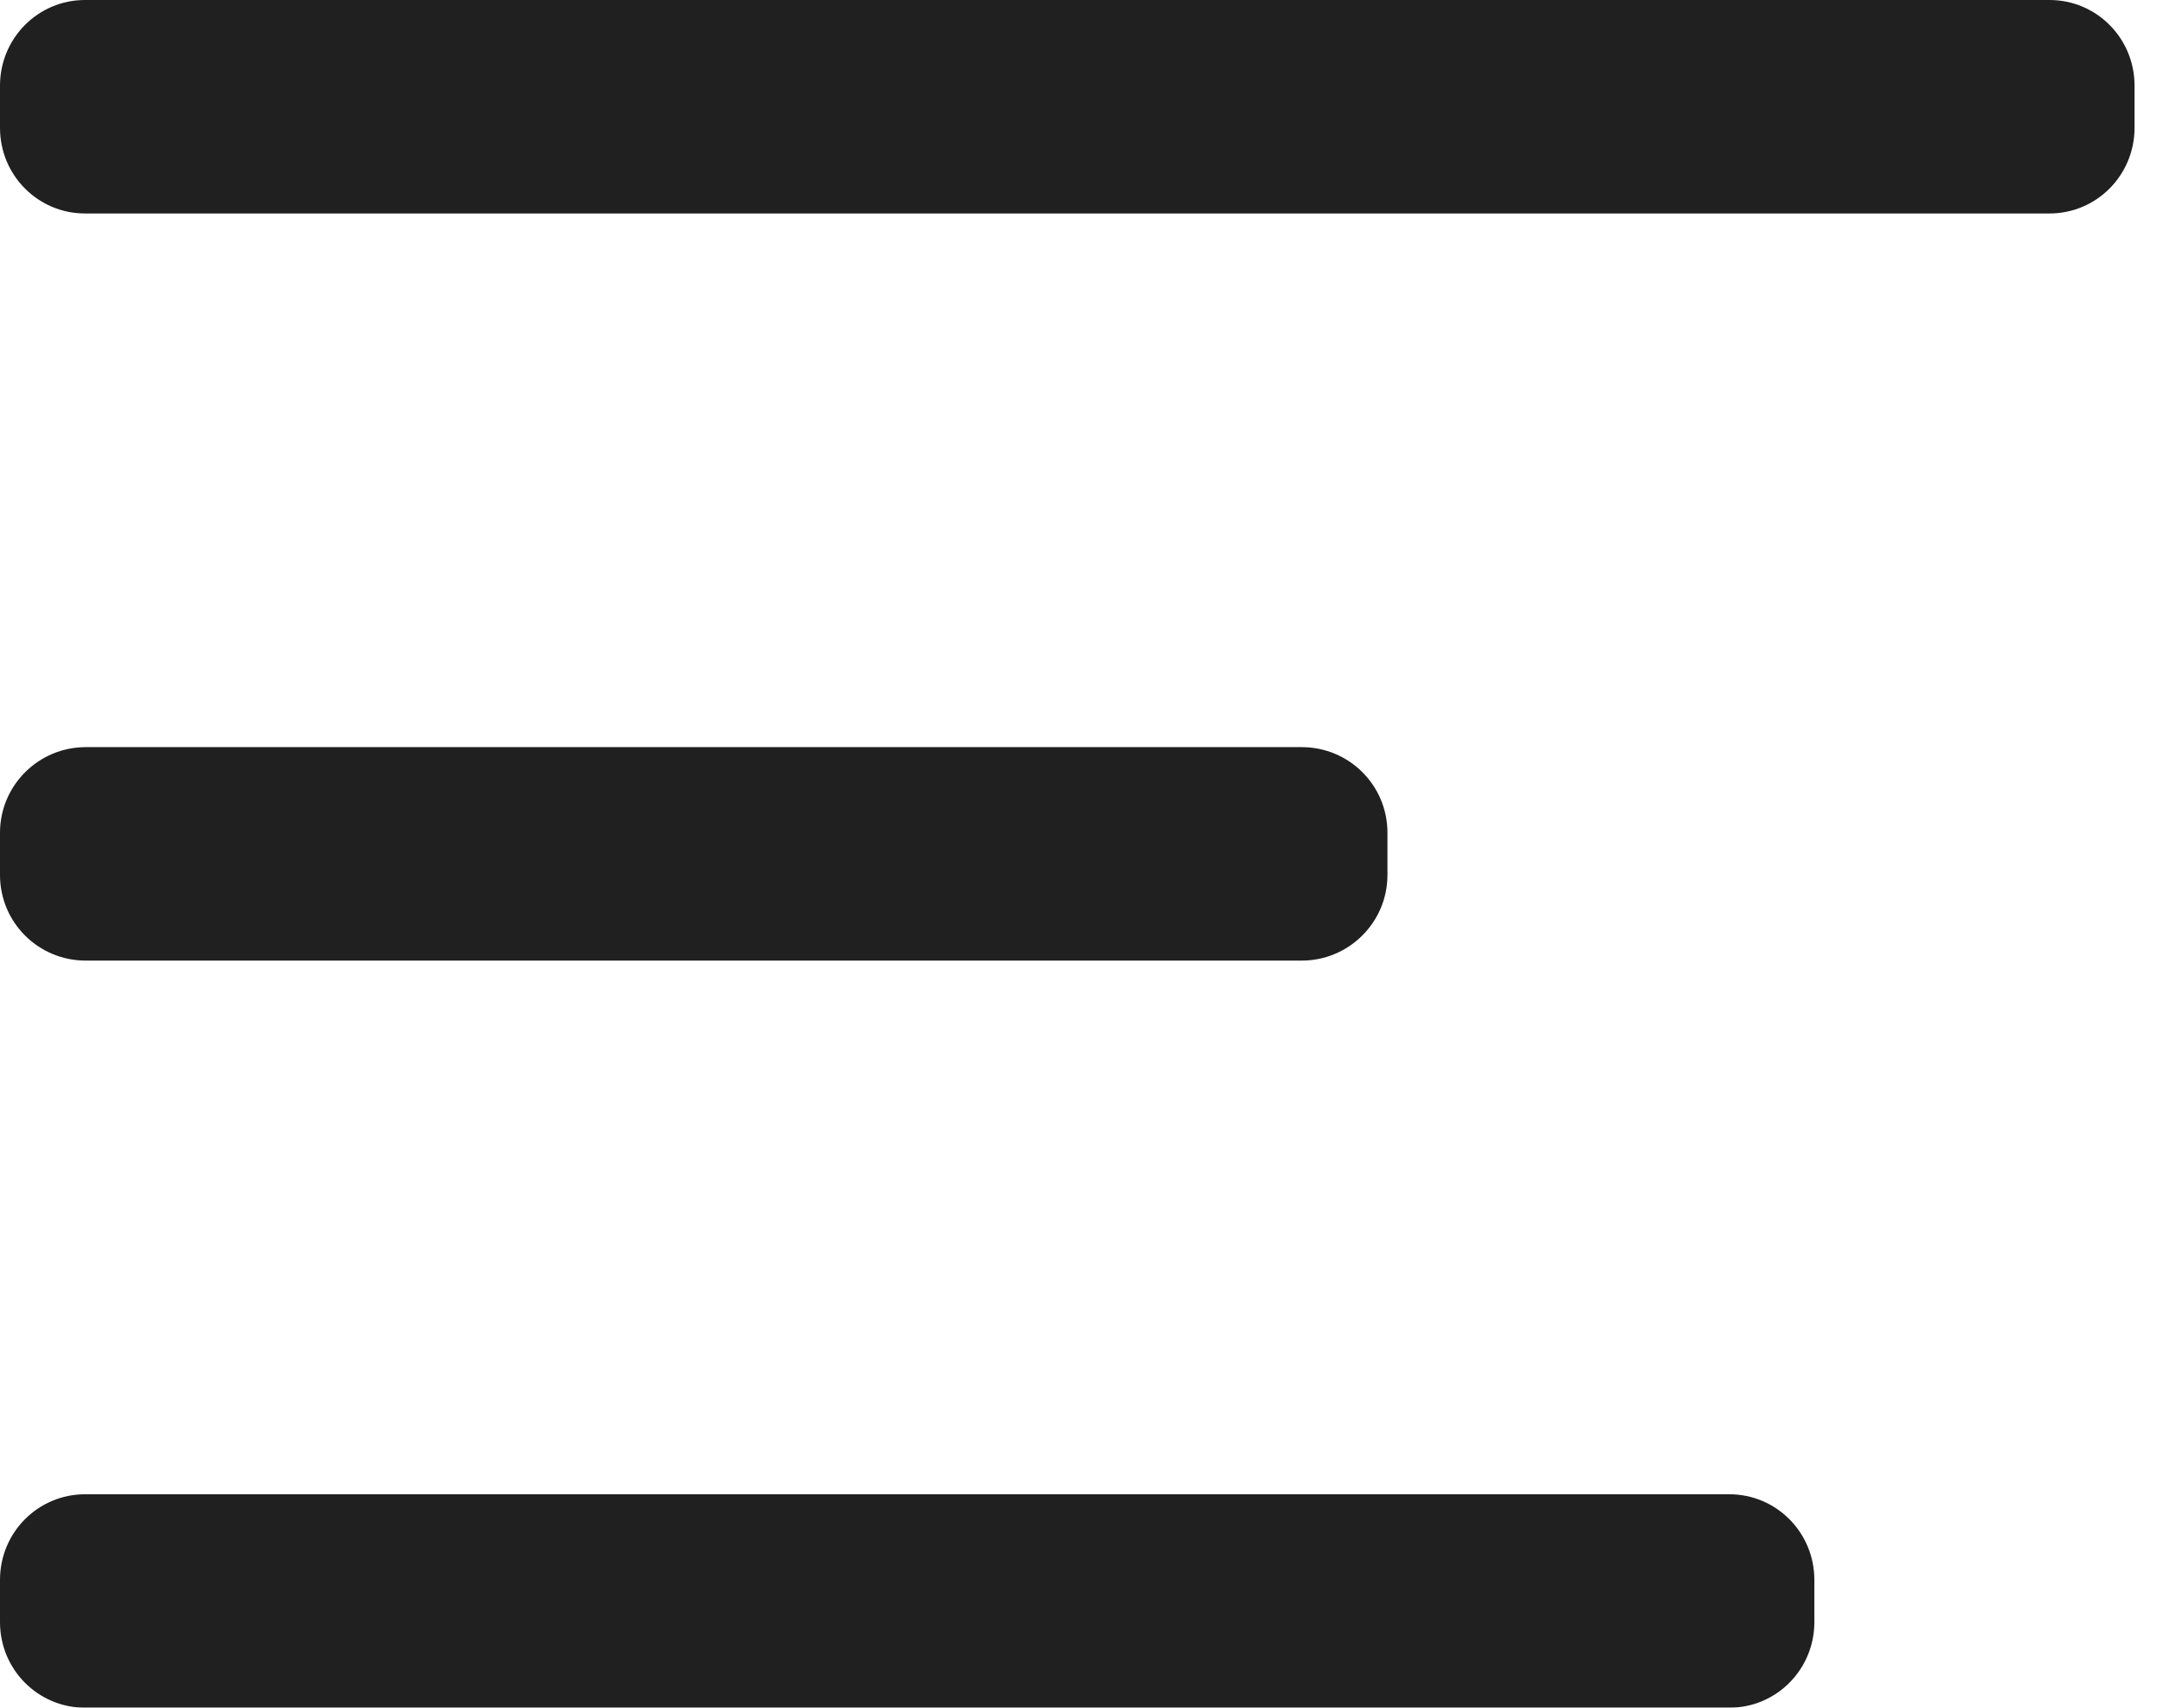 <?xml version="1.0" encoding="UTF-8"?>
<svg width="38px" height="30px" viewBox="0 0 38 30" version="1.1" xmlns="http://www.w3.org/2000/svg" xmlns:xlink="http://www.w3.org/1999/xlink">
    <title>menu_hamburger</title>
    <defs>
        <filter id="filter-1">
            <feColorMatrix in="SourceGraphic" type="matrix" values="0 0 0 0 1 0 0 0 0 1 0 0 0 0 1 0 0 0 1 0"></feColorMatrix>
        </filter>
    </defs>
    <g id="Page-1" stroke="none" stroke-width="1" fill="none" fill-rule="evenodd">
        <g id="menu_hamburger" transform="translate(-174, -35)" filter="url(#filter-1)">
            <g transform="translate(174, 35)">
                <path d="M30.38,26.25 C31.206,26.25 31.875,26.92 31.875,27.754 L31.875,28.496 C31.875,29.327 31.209,30 30.38,30 L1.495,30 C0.669,30 -3.55271368e-15,29.33 -3.55271368e-15,28.496 L-3.55271368e-15,27.754 C-3.55271368e-15,26.923 0.666,26.25 1.495,26.25 L30.38,26.25 Z M22.869,13.125 C23.701,13.125 24.375,13.795 24.375,14.629 L24.375,15.371 C24.375,16.202 23.698,16.875 22.869,16.875 L1.506,16.875 C0.674,16.875 -3.55271368e-15,16.205 -3.55271368e-15,15.371 L-3.55271368e-15,14.629 C-3.55271368e-15,13.798 0.677,13.125 1.506,13.125 L22.869,13.125 Z M36.007,0 C36.831,0 37.5,0.67 37.5,1.504 L37.5,2.246 C37.5,3.077 36.833,3.75 36.007,3.75 L1.493,3.75 C0.669,3.75 -3.55271368e-15,3.08 -3.55271368e-15,2.246 L-3.55271368e-15,1.504 C-3.55271368e-15,0.673 0.667,0 1.493,0 L36.007,0 Z" fill="#202020"></path>
            </g>
        </g>
    </g>
</svg>